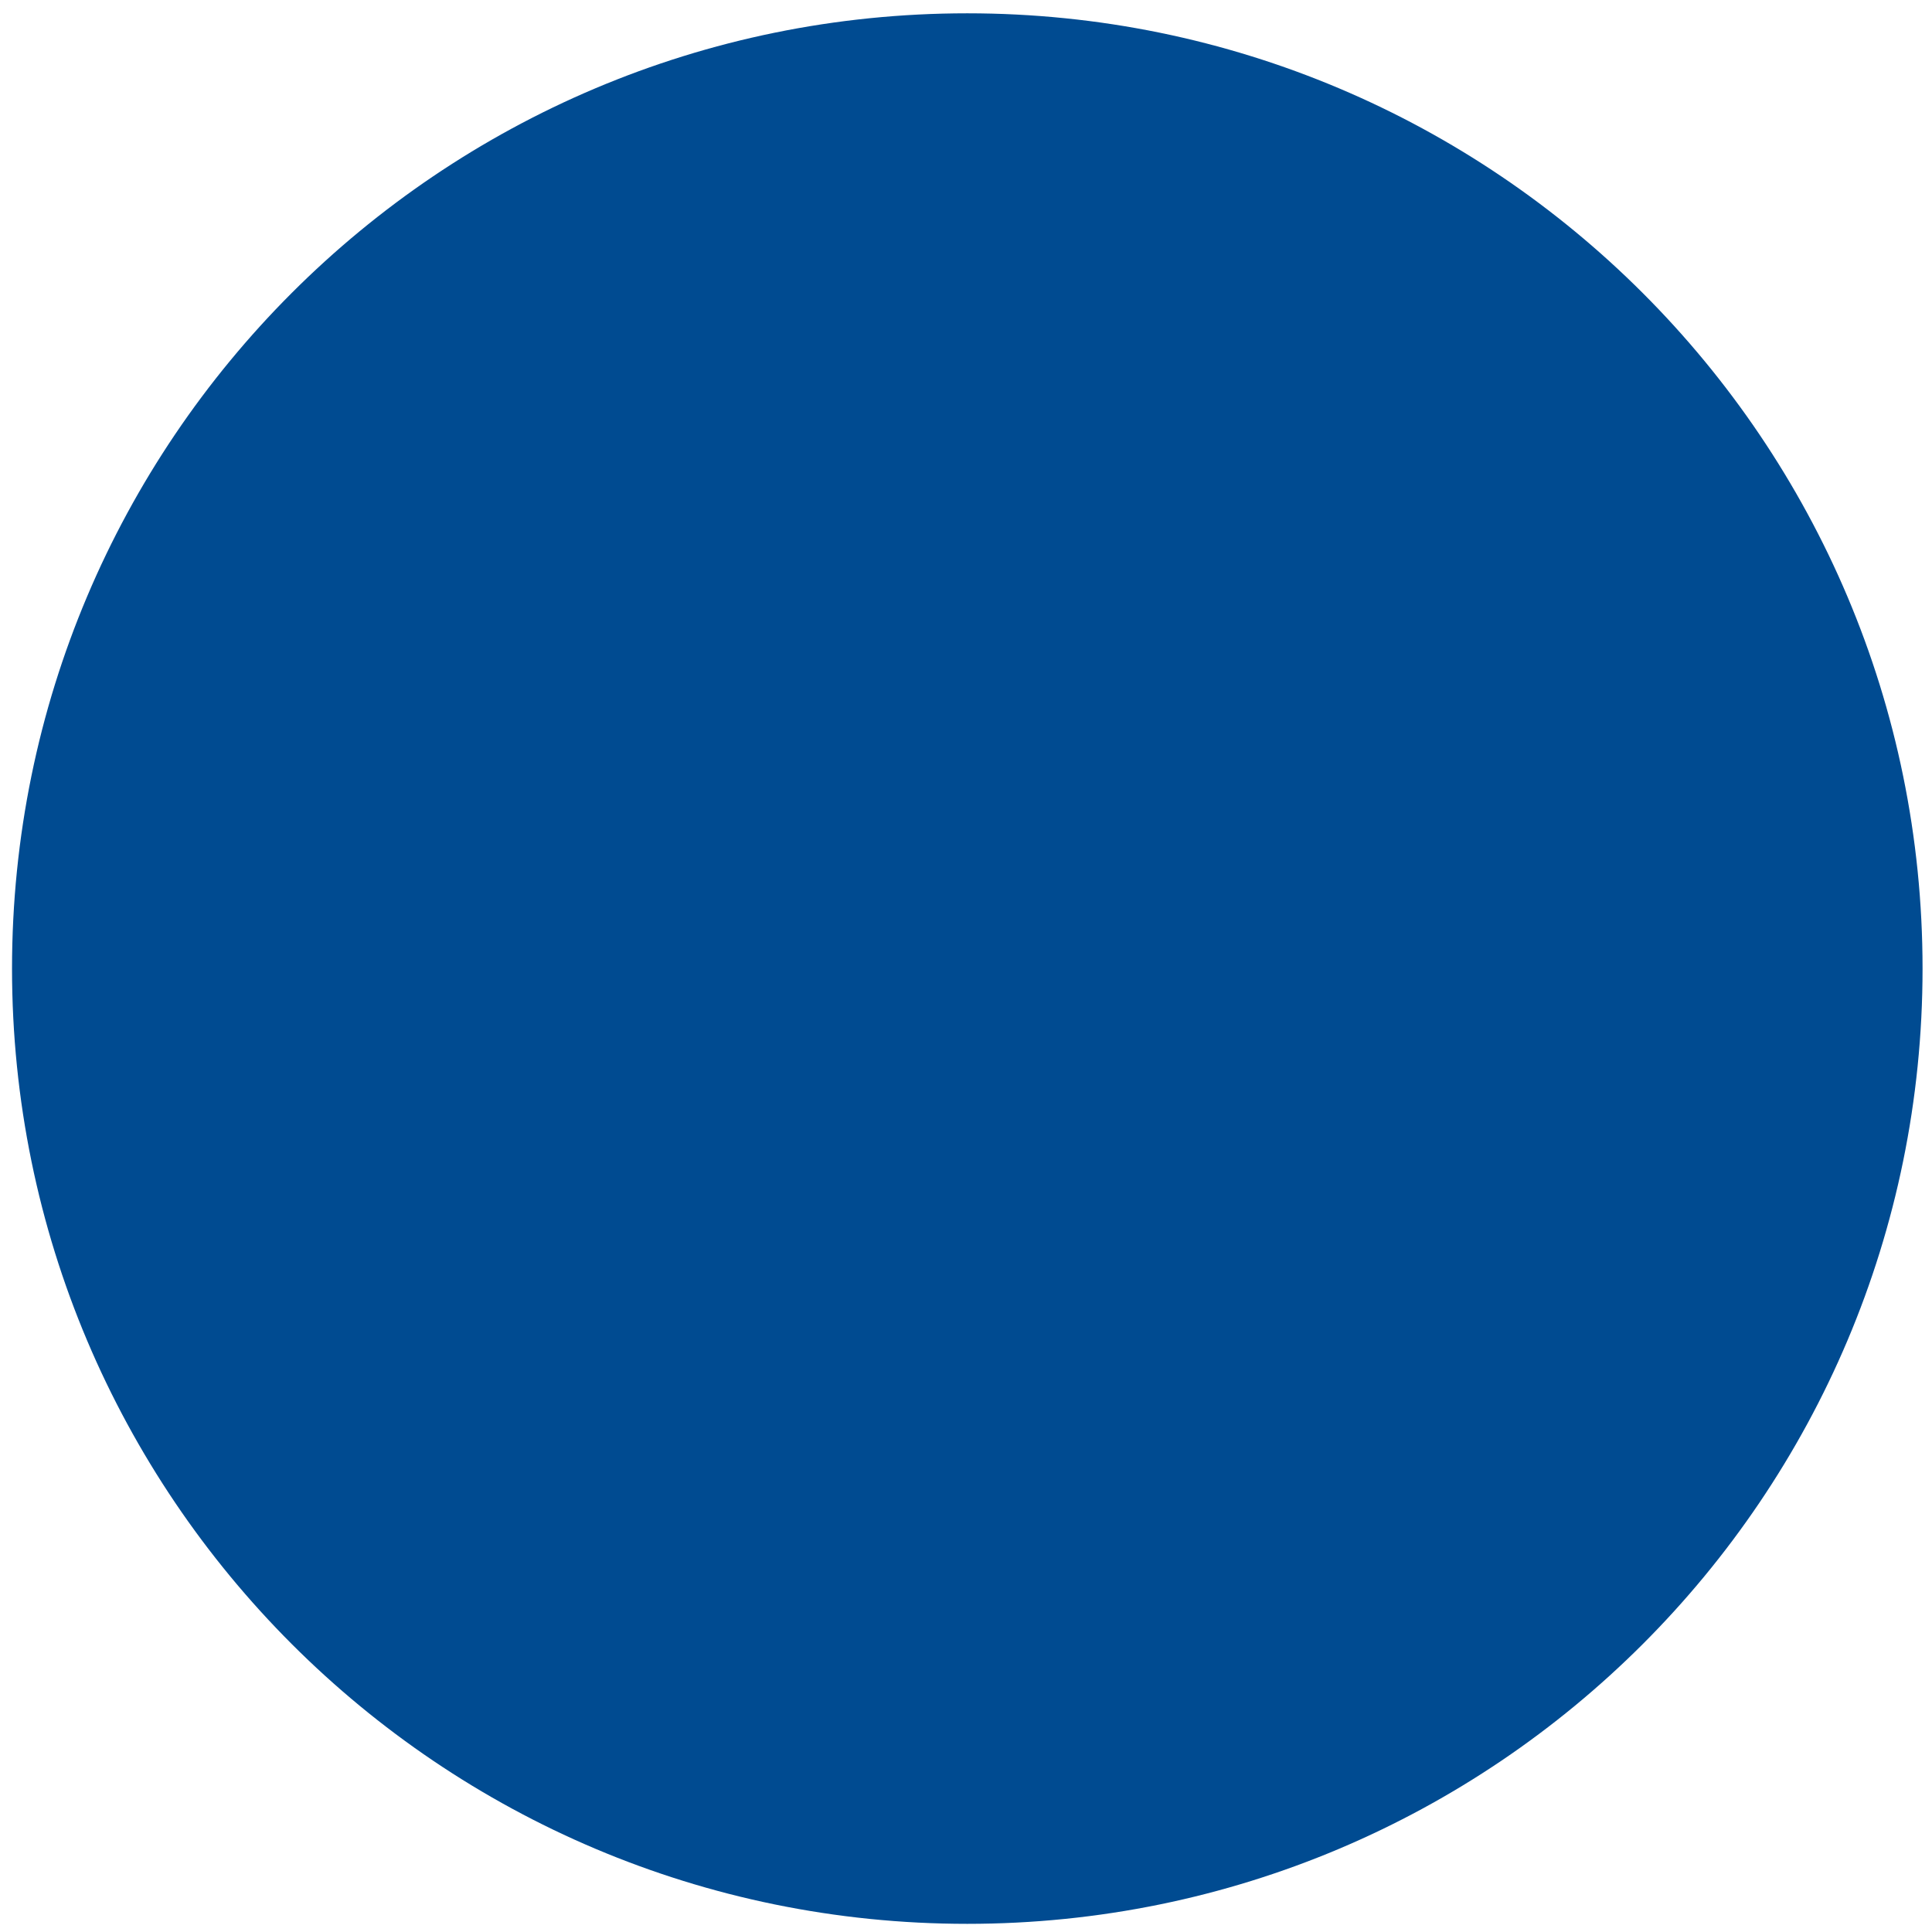<?xml version="1.0" encoding="UTF-8"?>
<svg xmlns="http://www.w3.org/2000/svg" xmlns:xlink="http://www.w3.org/1999/xlink" version="1.1" id="Ebene_1" x="0px" y="0px" viewBox="0 0 450 450" style="enable-background:new 0 0 450 450;" xml:space="preserve" width="450" height="450">
<style type="text/css">
	.st0{fill:#BA8F4C;}
	.st1{fill:#828232;}
	.st2{fill:#004B91;}
	.st3{fill:#00A5BE;}
	.st4{fill:#F08723;}
	.st5{fill:#B9B4AA;}
	.st6{fill:#6E6E73;}
	.st7{fill:#A51E19;}
	.st8{fill:#009650;}
	.st9{fill:#F08C78;}
	.st10{fill:#7D4B32;}
</style>
<path class="st2" d="M447.8,225.6c0-122.9-99.6-222.5-222.5-222.5c-123,0-222.5,99.6-222.5,222.5s99.6,222.5,222.5,222.5  C348.2,448.1,447.8,348.5,447.8,225.6"></path>
</svg>
